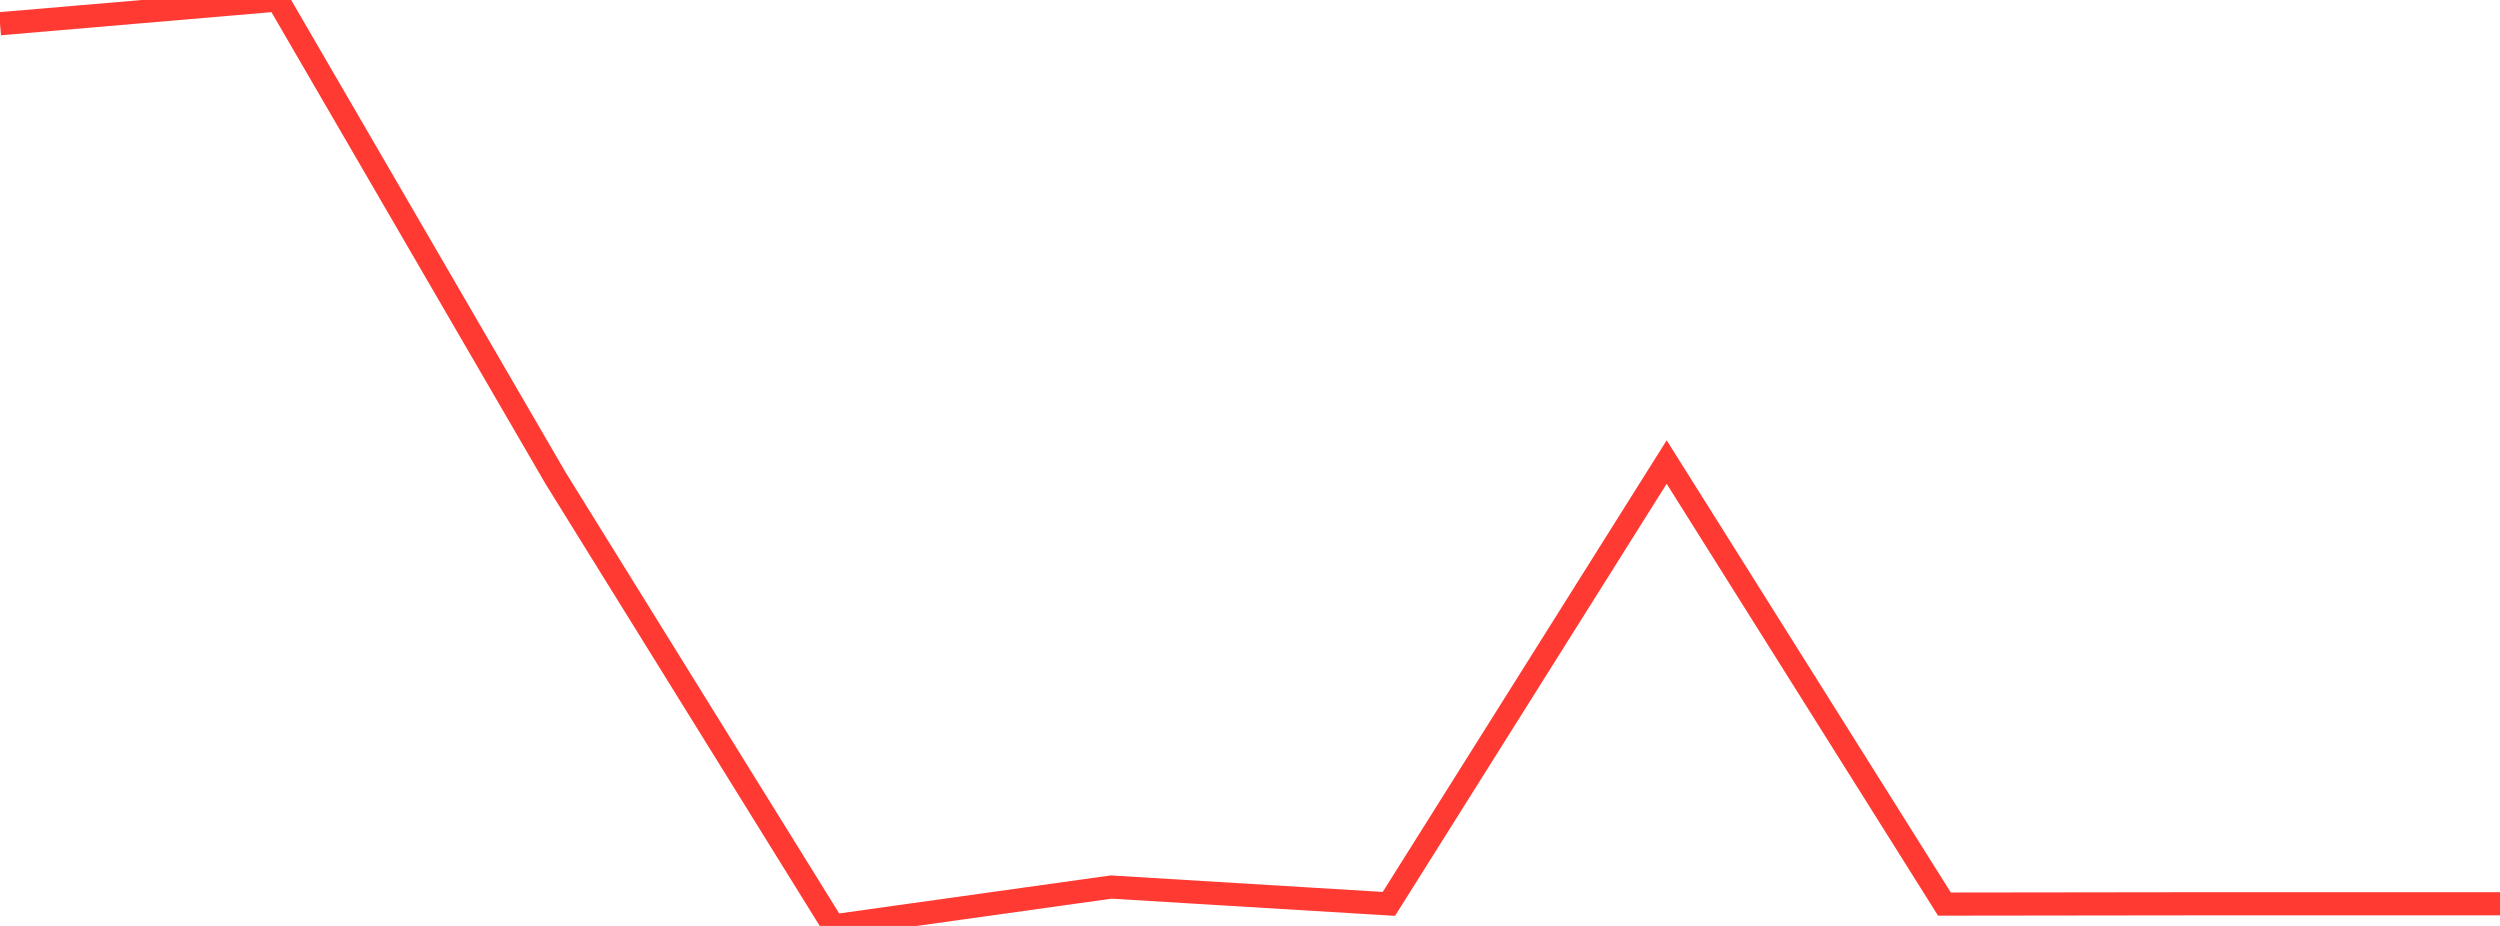 <?xml version="1.0" standalone="no"?>
<!DOCTYPE svg PUBLIC "-//W3C//DTD SVG 1.1//EN" "http://www.w3.org/Graphics/SVG/1.1/DTD/svg11.dtd">

<svg width="135" height="50" viewBox="0 0 135 50" preserveAspectRatio="none" 
  xmlns="http://www.w3.org/2000/svg"
  xmlns:xlink="http://www.w3.org/1999/xlink">


<polyline points="0.0, 1.281 15.0, 0.0 30.0, 25.817 45.0, 50.0 60.0, 47.901 75.0, 48.81 90.0, 24.95 105.0, 48.821 120.0, 48.802 135.0, 48.802" fill="none" stroke="#ff3a33" stroke-width="1.25"/>

</svg>